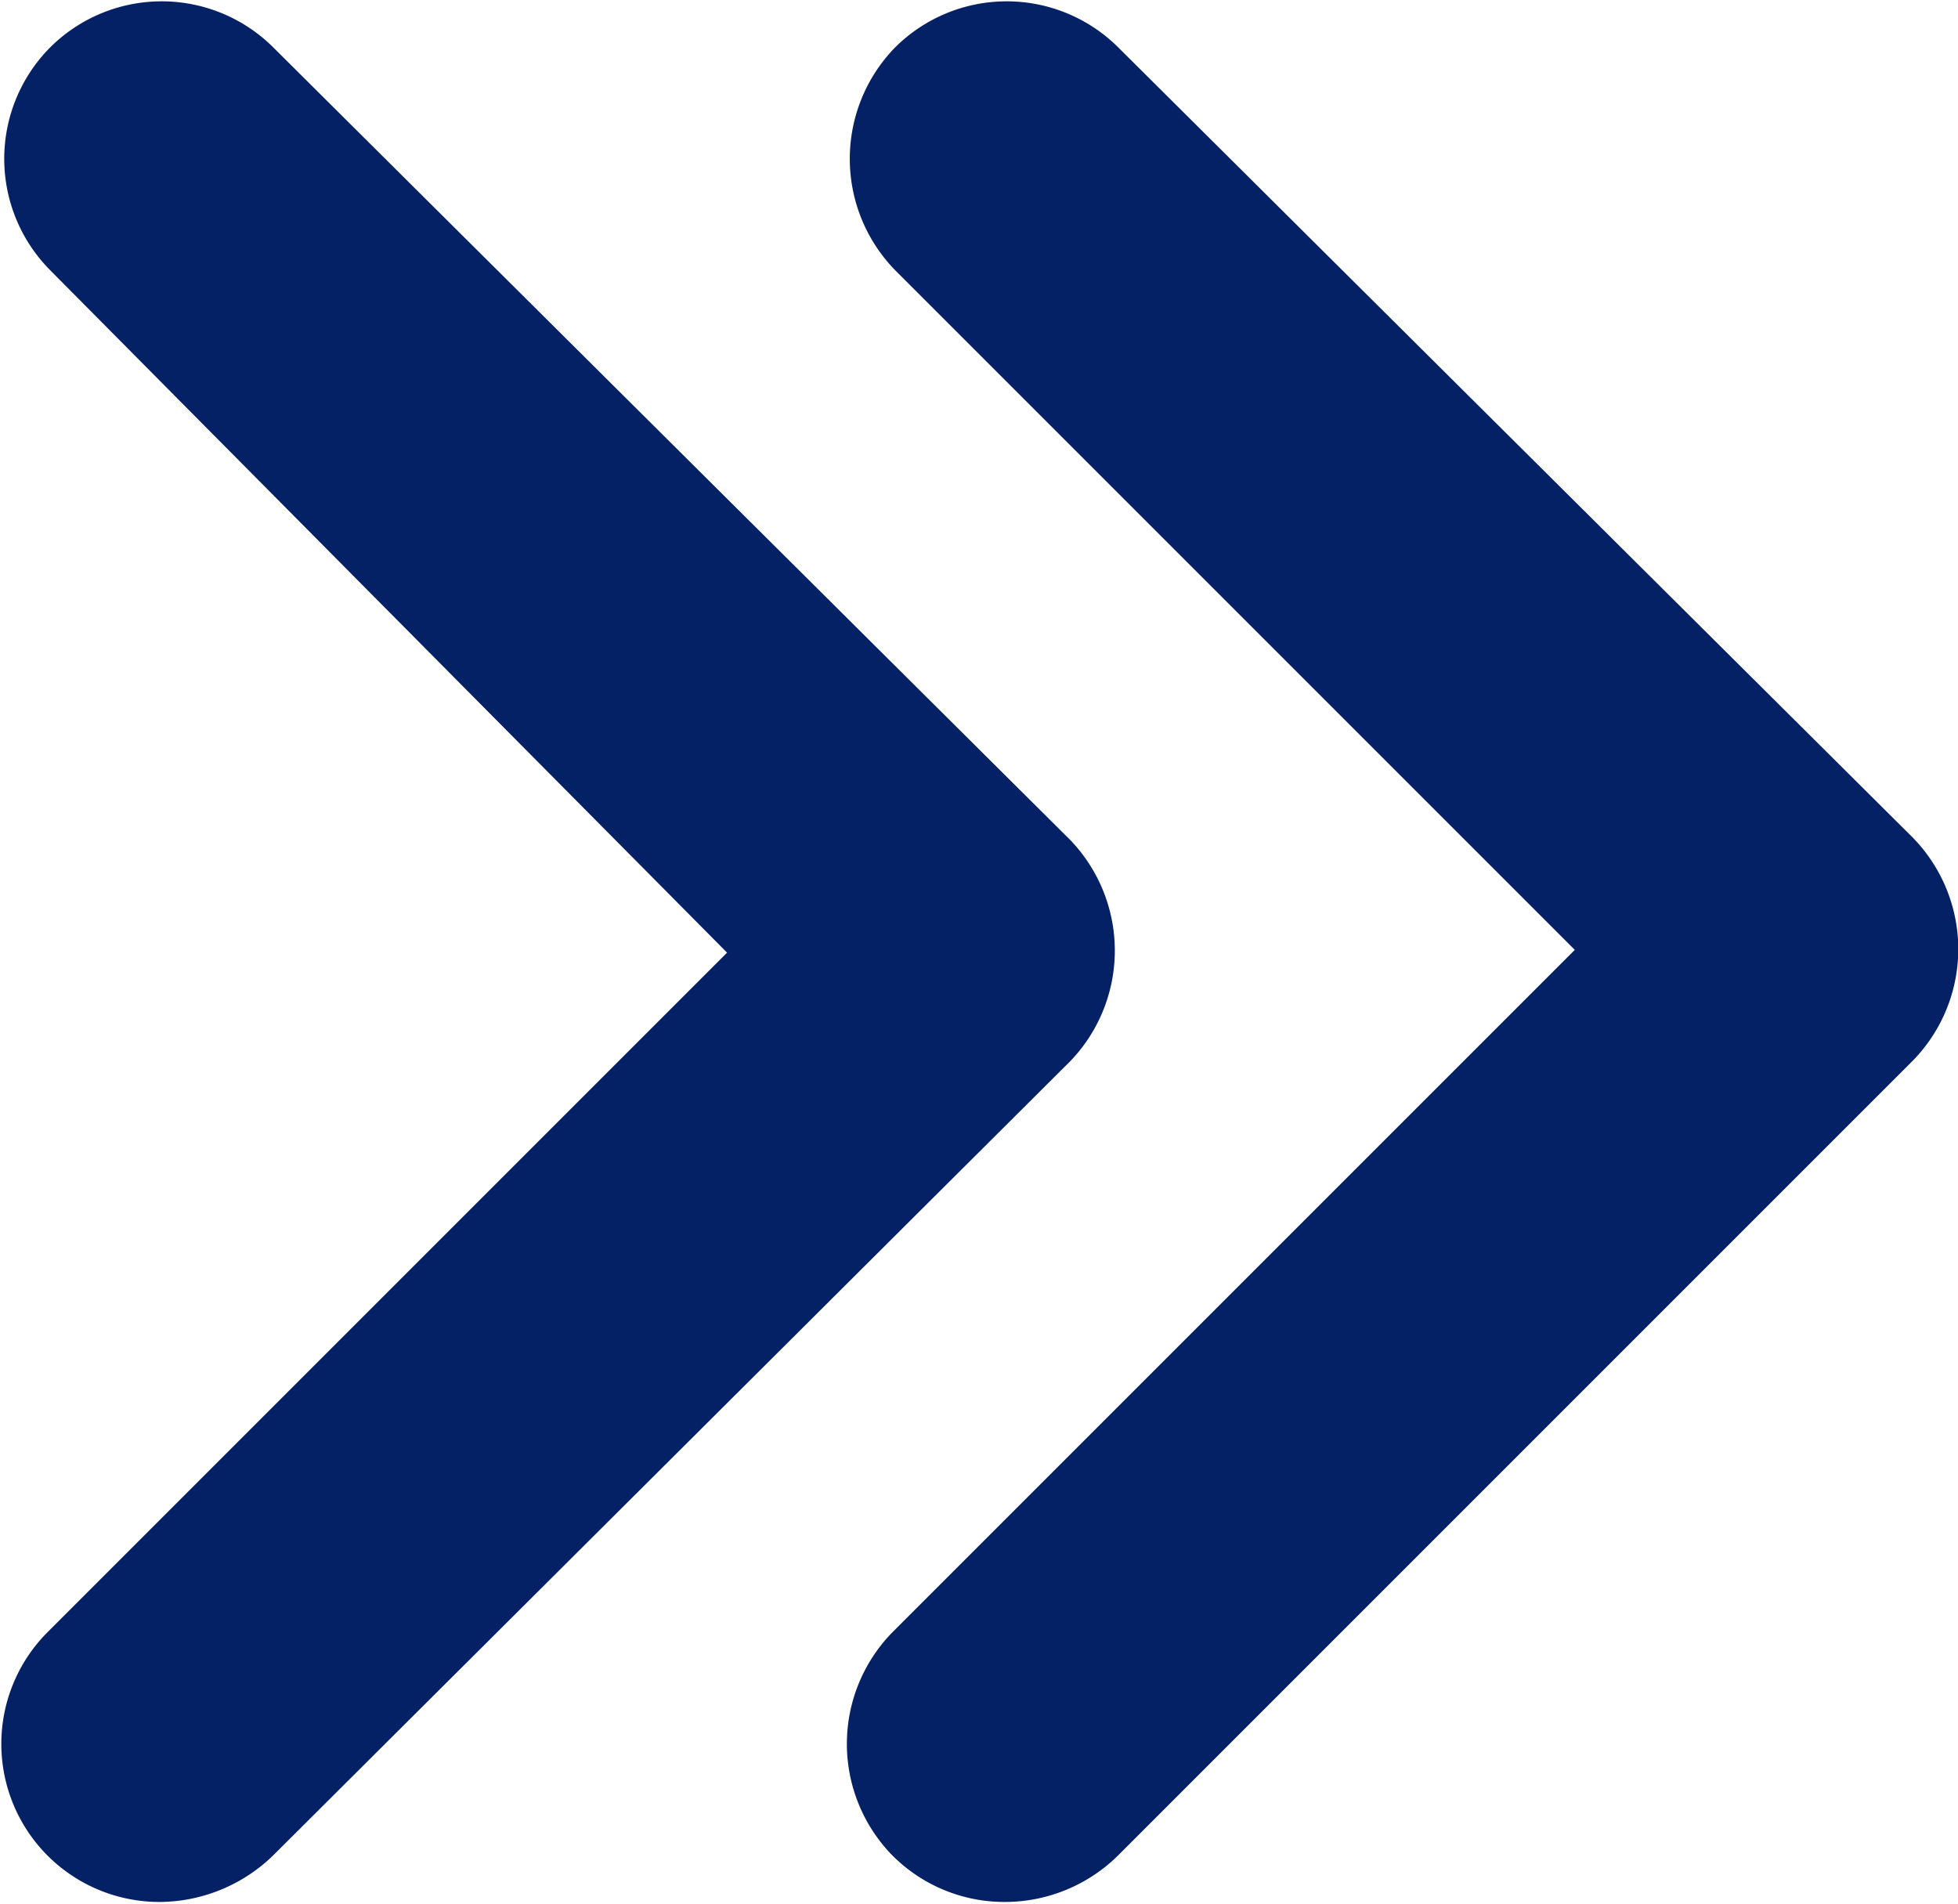 <svg xmlns="http://www.w3.org/2000/svg" viewBox="0 0 13.44 13.07"><defs><style>.cls-1{fill:#042165;}.cls-2{fill:none;stroke:#042165;stroke-miterlimit:10;stroke-width:0.75px;}</style></defs><g id="Layer_2" data-name="Layer 2"><g id="Layer_1-2" data-name="Layer 1"><path class="cls-1" d="M12.85,6,7.41.59a.71.71,0,0,0-1,0,.72.72,0,0,0,0,1l4.93,4.93L6.39,11.47a.72.72,0,0,0,0,1,.71.71,0,0,0,.51.21.73.73,0,0,0,.51-.21l5.44-5.44a.72.72,0,0,0,0-1"/><path class="cls-2" d="M12.85,6,7.41.59a.71.71,0,0,0-1,0,.72.72,0,0,0,0,1l4.93,4.93L6.39,11.47a.72.72,0,0,0,0,1,.71.71,0,0,0,.51.21.73.73,0,0,0,.51-.21l5.44-5.44A.72.72,0,0,0,12.85,6Z"/><path class="cls-1" d="M7.05,6,1.61.59a.71.71,0,0,0-1,0,.71.71,0,0,0,0,1L5.52,6.54.59,11.47a.71.71,0,0,0,0,1,.71.71,0,0,0,.51.21.75.75,0,0,0,.51-.21L7.05,7.05a.72.72,0,0,0,0-1"/><path class="cls-2" d="M7.05,6,1.61.59a.71.71,0,0,0-1,0,.71.71,0,0,0,0,1L5.52,6.54.59,11.47a.71.71,0,0,0,0,1,.71.71,0,0,0,.51.21.75.75,0,0,0,.51-.21L7.05,7.05A.72.72,0,0,0,7.05,6Z"/></g></g></svg>